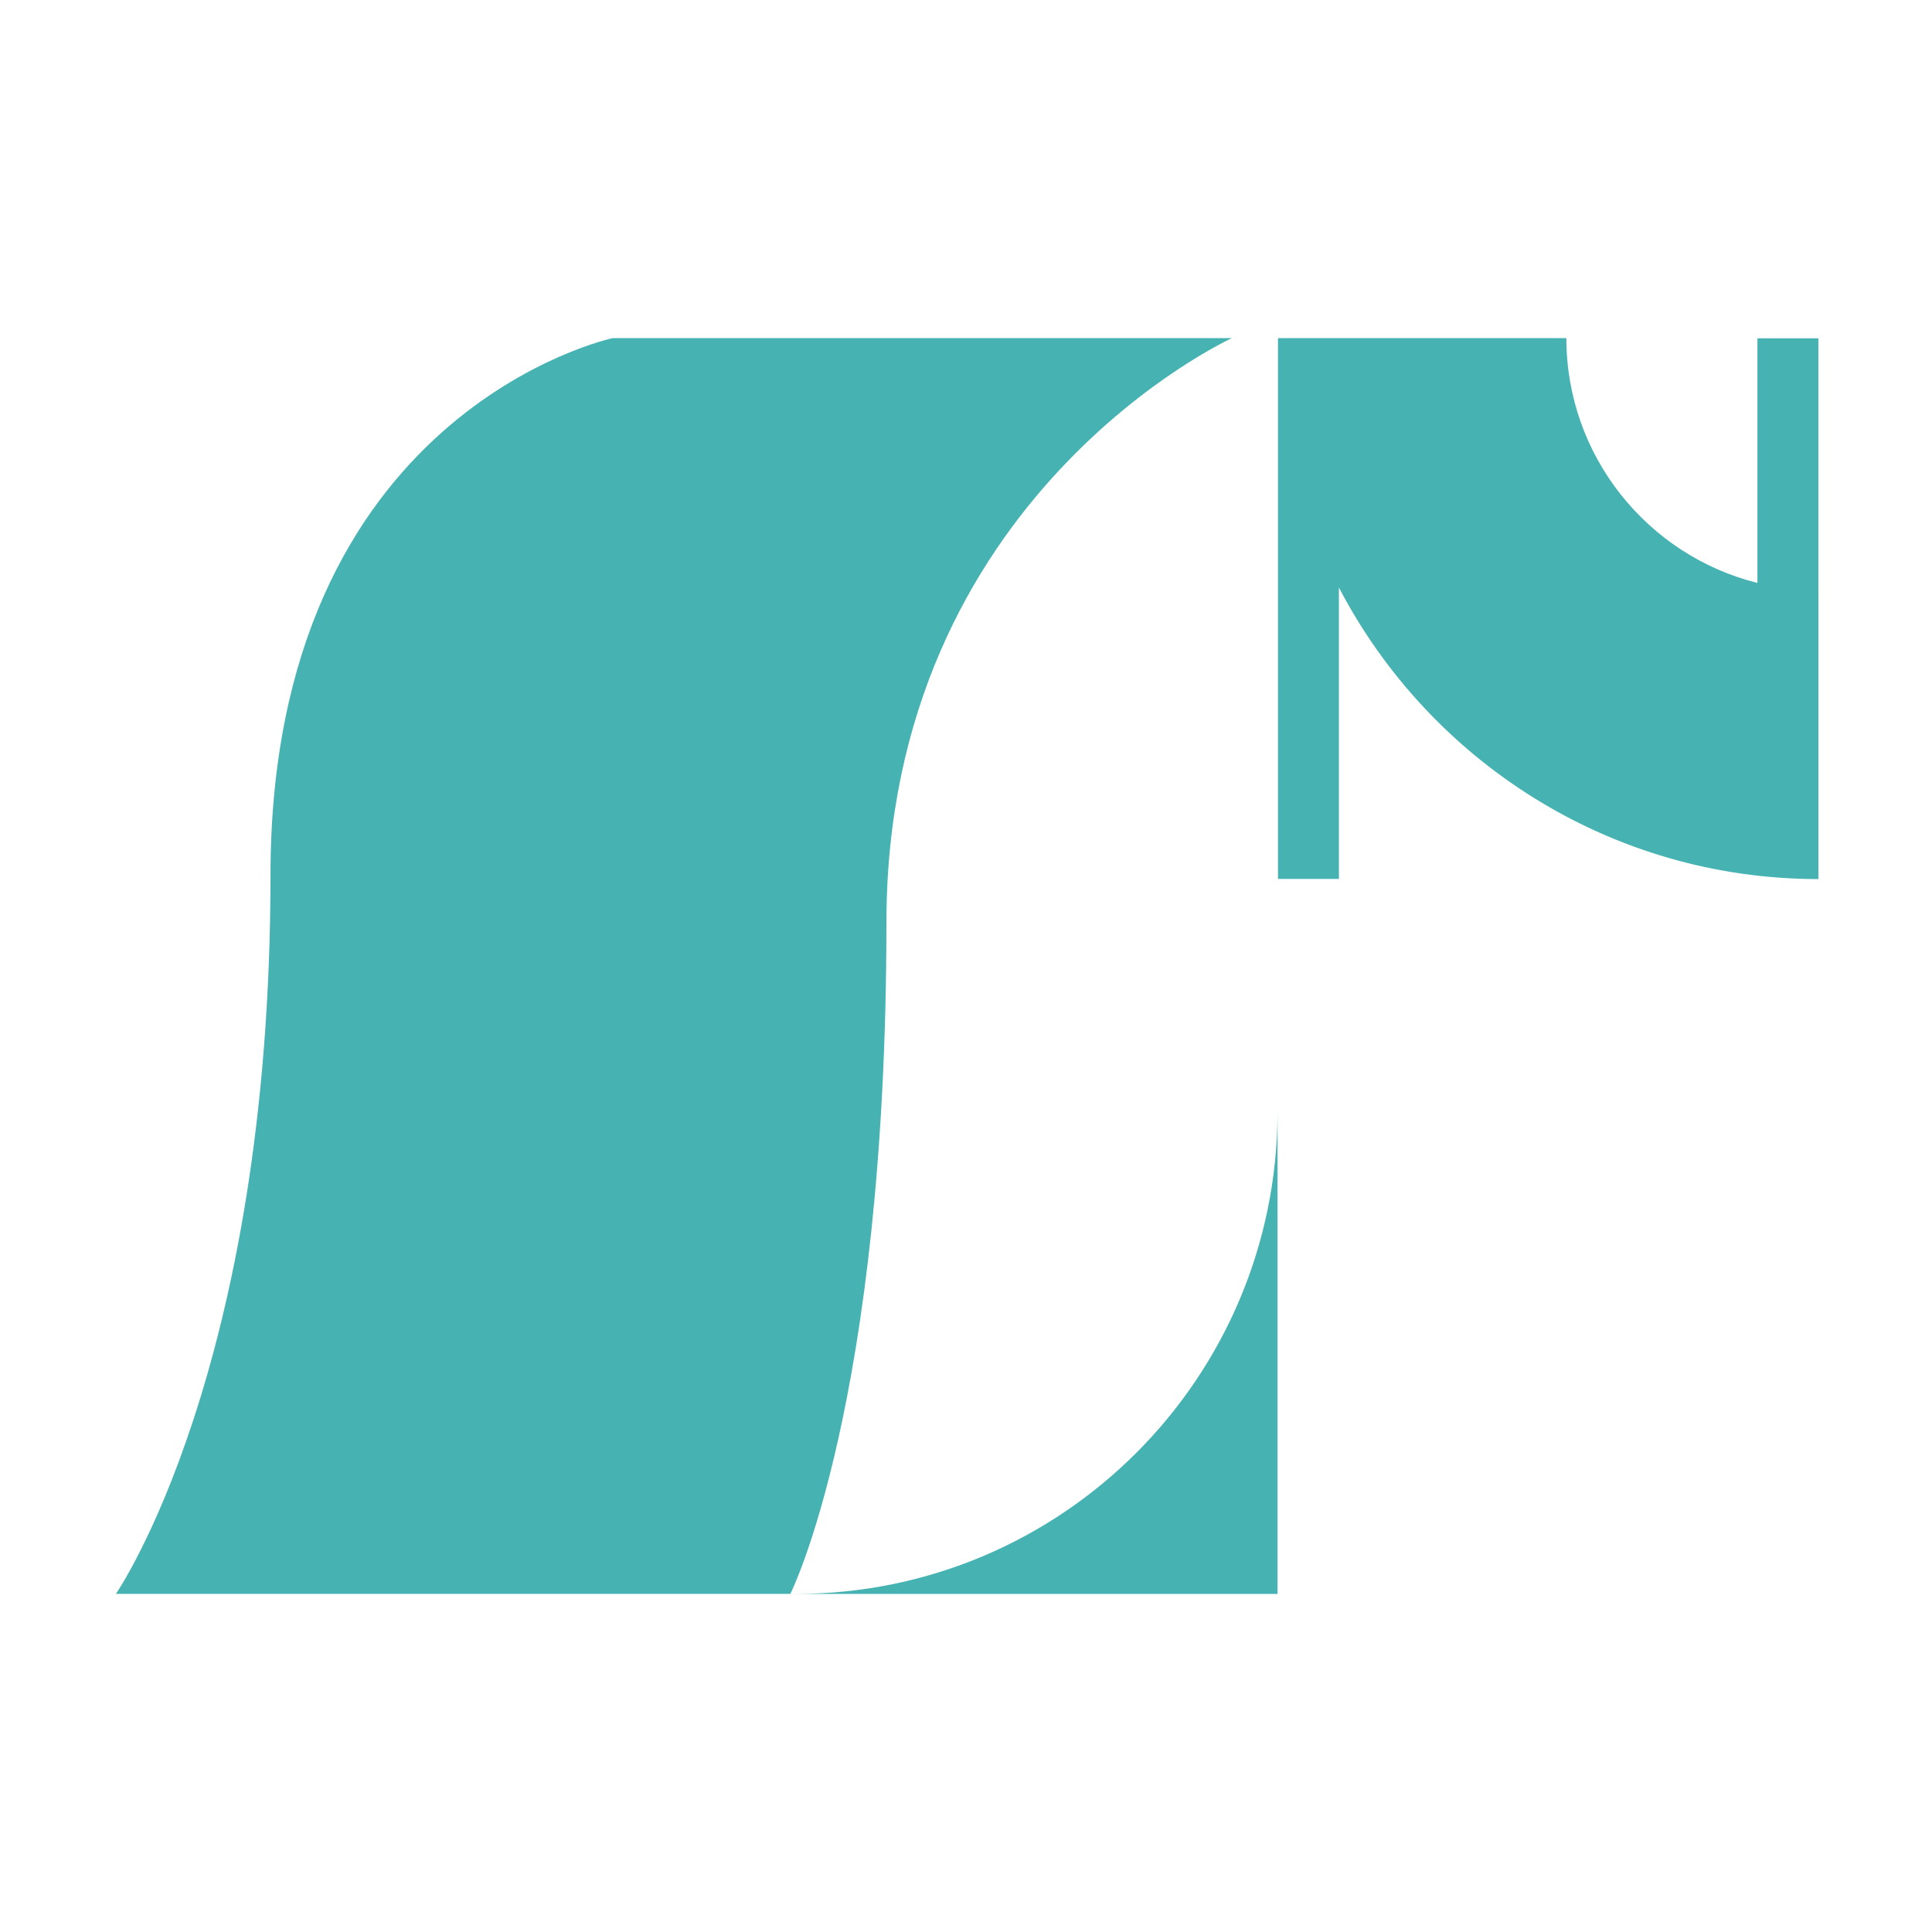 <svg width="200" height="200" viewBox="0 0 200 200" fill="none" xmlns="http://www.w3.org/2000/svg">
<path d="M127.531 35C127.531 35 91.761 51.306 91.761 95.525C91.761 145.265 81.818 164.997 81.818 164.997H12C12 164.997 28.002 141.878 28.002 90.619C28.002 42.536 63.431 35 63.431 35H127.531Z" fill="#46B2B2"/>
<path d="M82.388 165H132.25V115.09C132.25 142.655 109.927 165 82.388 165Z" fill="#46B2B2"/>
<path d="M132.296 35H162.148C162.148 47.225 170.58 57.513 181.928 60.346V35.018H188.236V61.118H188.242V91.002C166.688 91.002 147.943 78.739 138.603 60.818V90.989H132.296V35.022V35Z" fill="#46B2B2"/>
</svg>

